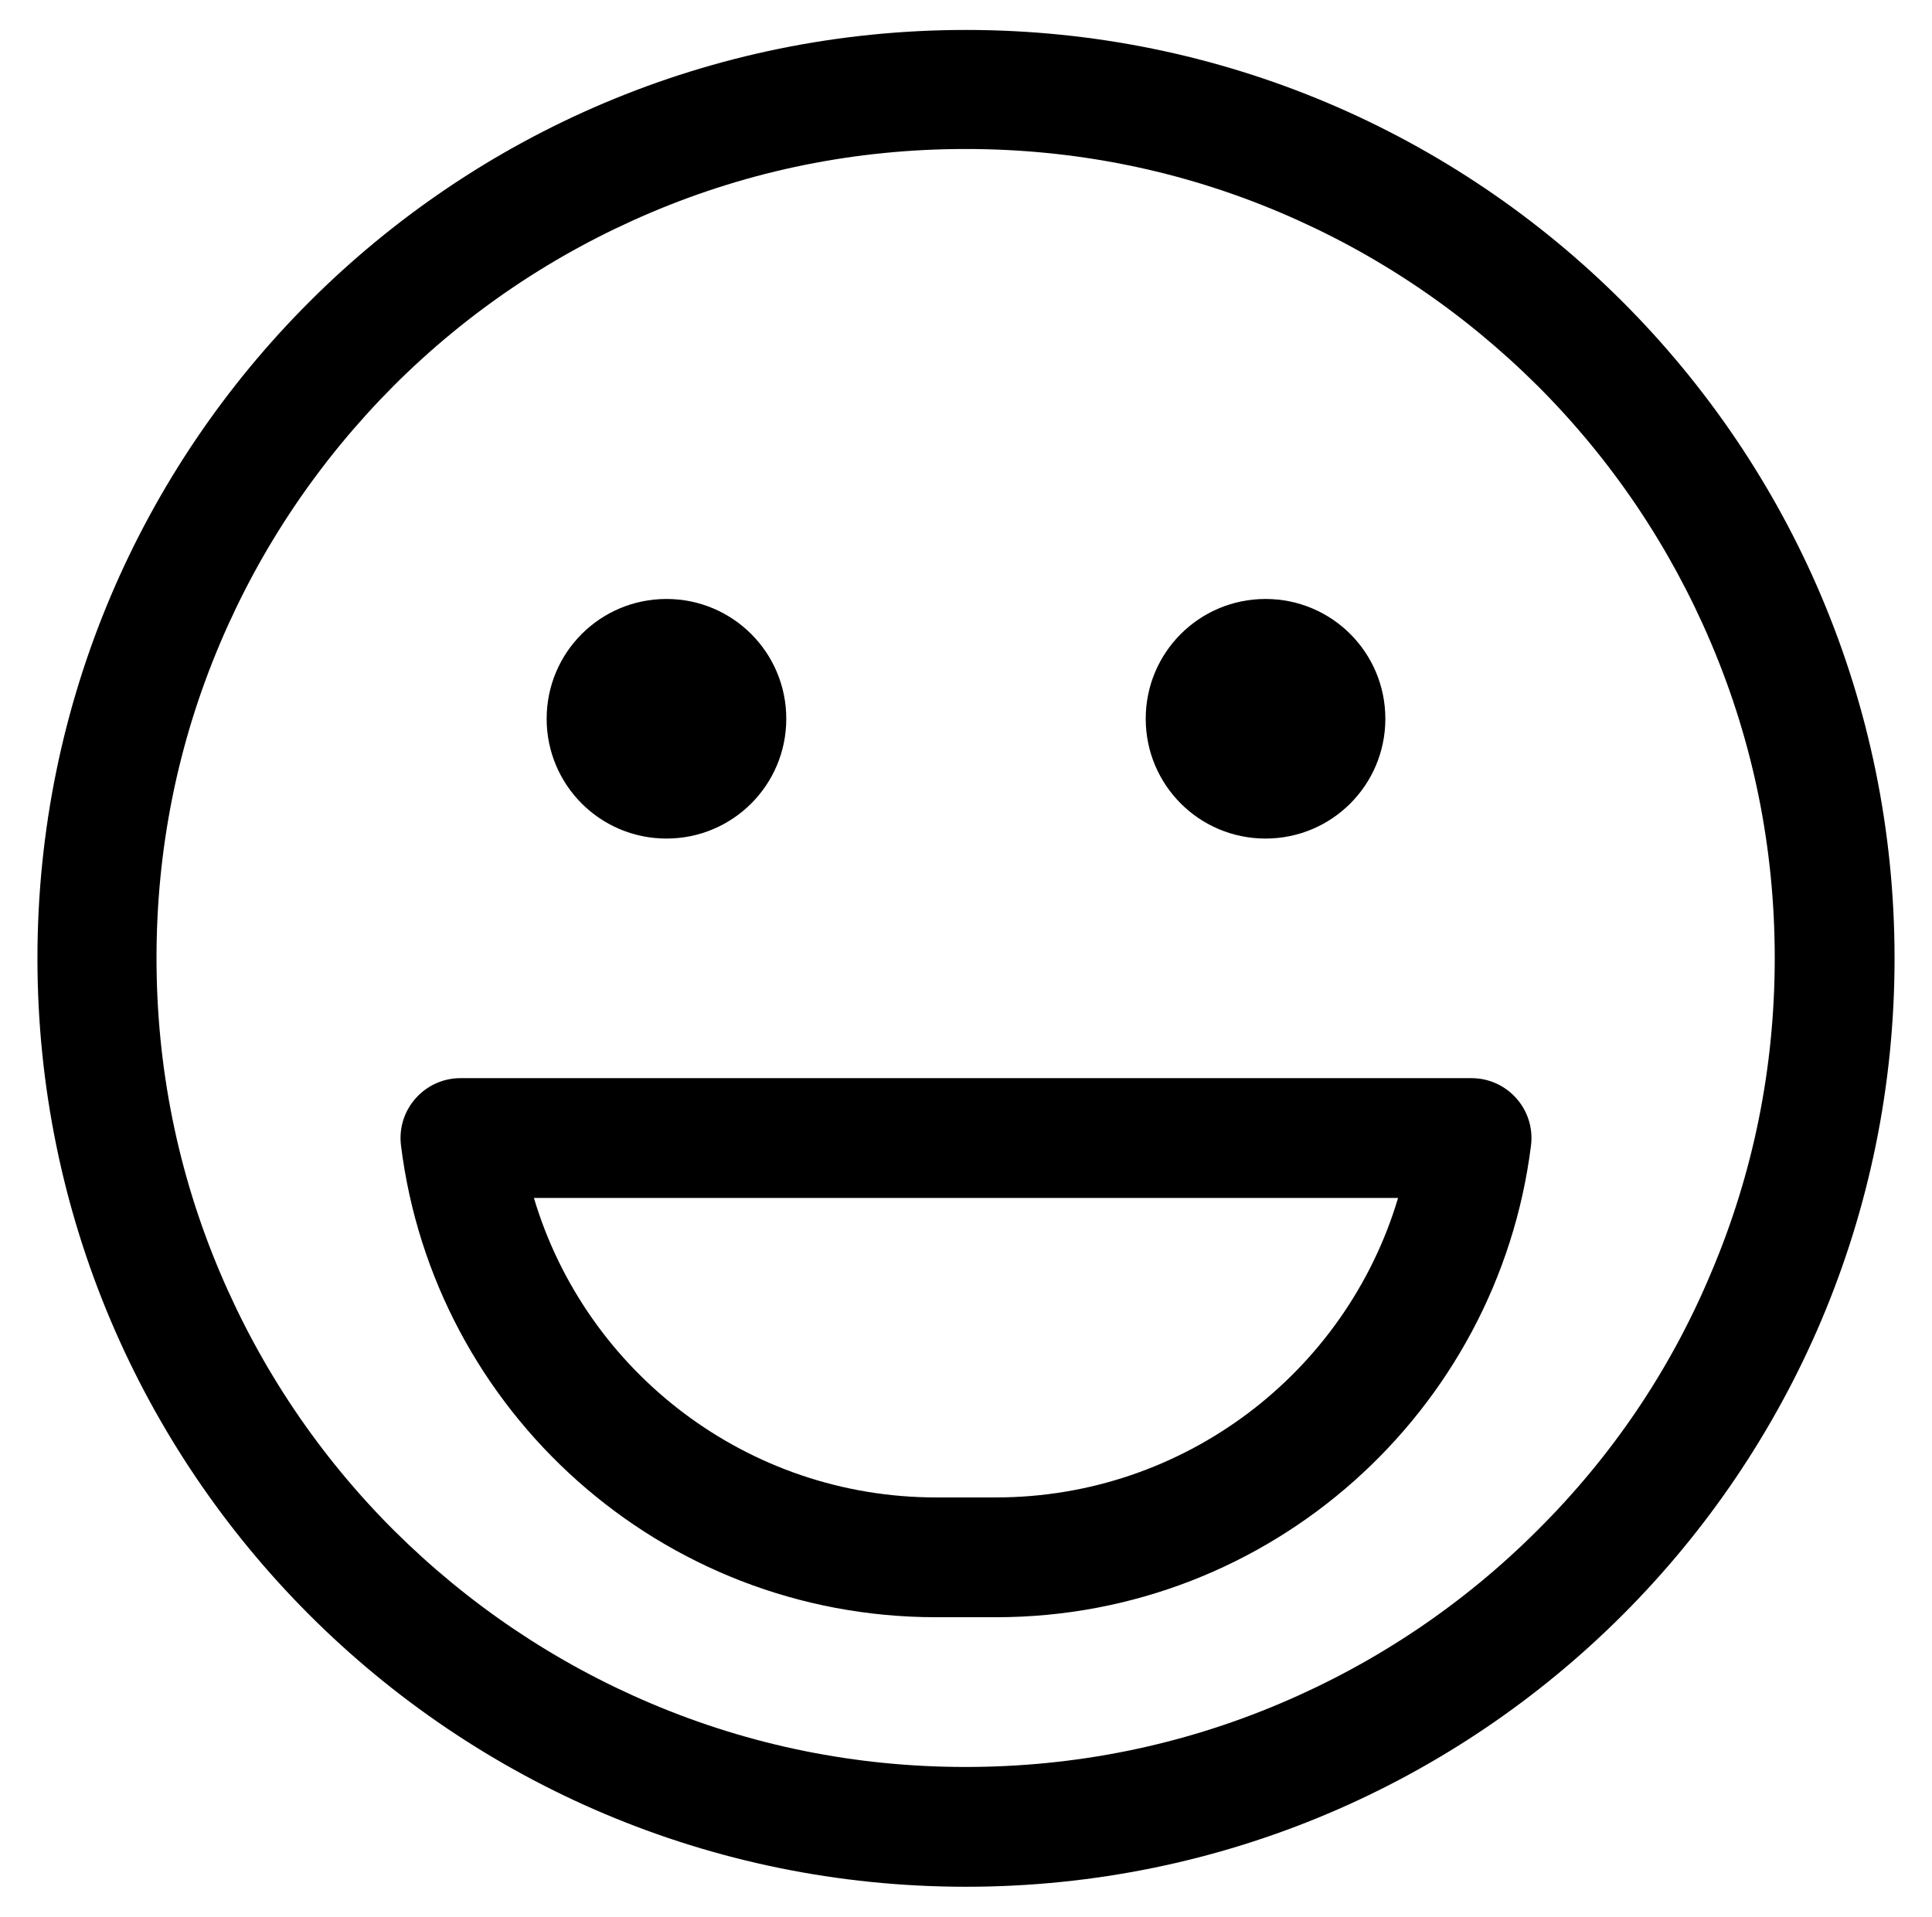<?xml version="1.0" standalone="no"?>
<!DOCTYPE svg PUBLIC "-//W3C//DTD SVG 1.1//EN" "http://www.w3.org/Graphics/SVG/1.1/DTD/svg11.dtd" >
<svg xmlns="http://www.w3.org/2000/svg" xmlns:xlink="http://www.w3.org/1999/xlink" version="1.1" viewBox="-10 0 516 512">
   <path fill="currentColor"
d="M248 8c137 0 248 111 248 248s-111 248 -248 248s-248 -111 -248 -248s111 -248 248 -248zM400.7 408.7c19.899 -19.8 35.5 -42.9 46.3 -68.7c11.3 -26.6 17 -54.9 17 -84.1c0 -29.2 -5.7 -57.5 -17 -84.101
c-10.9 -25.7 -26.5 -48.899 -46.3 -68.7c-19.9 -19.8 -43 -35.399 -68.7 -46.3c-26.6 -11.3 -54.9 -17 -84.1 -17c-29.2 0 -57.5 5.7 -84.101 17c-25.7 10.9 -48.899 26.5 -68.7 46.3
c-19.8 19.9 -35.399 43 -46.3 68.7c-11.3 26.601 -17 54.9 -17 84.101c0 29.199 5.7 57.5 17 84.1c10.9 25.7 26.5 48.9 46.3 68.7c19.9 19.8 43 35.399 68.7 46.3c26.601 11.3 54.9 17 84.101 17
c29.199 0 57.5 -5.7 84.1 -17c25.7 -10.9 48.9 -26.5 68.7 -46.3zM328 224c-17.7 0 -32 -14.3 -32 -32s14.3 -32 32 -32s32 14.3 32 32s-14.3 32 -32 32zM168 224c-17.7 0 -32 -14.3 -32 -32s14.3 -32 32 -32
s32 14.3 32 32s-14.3 32 -32 32zM383 288c9.6 0 17.1 8.4 15.9 18c-8.9 71 -69.5 126 -142.9 126h-16c-73.5 0 -134.1 -55 -142.9 -126c-1.199 -9.6 6.301 -18 15.9 -18h270zM256 400c50.2 0 93.5 -33.3 107.4 -80h-230.801
c13.9 46.7 57.2 80 107.4 80h16z" />
</svg>
